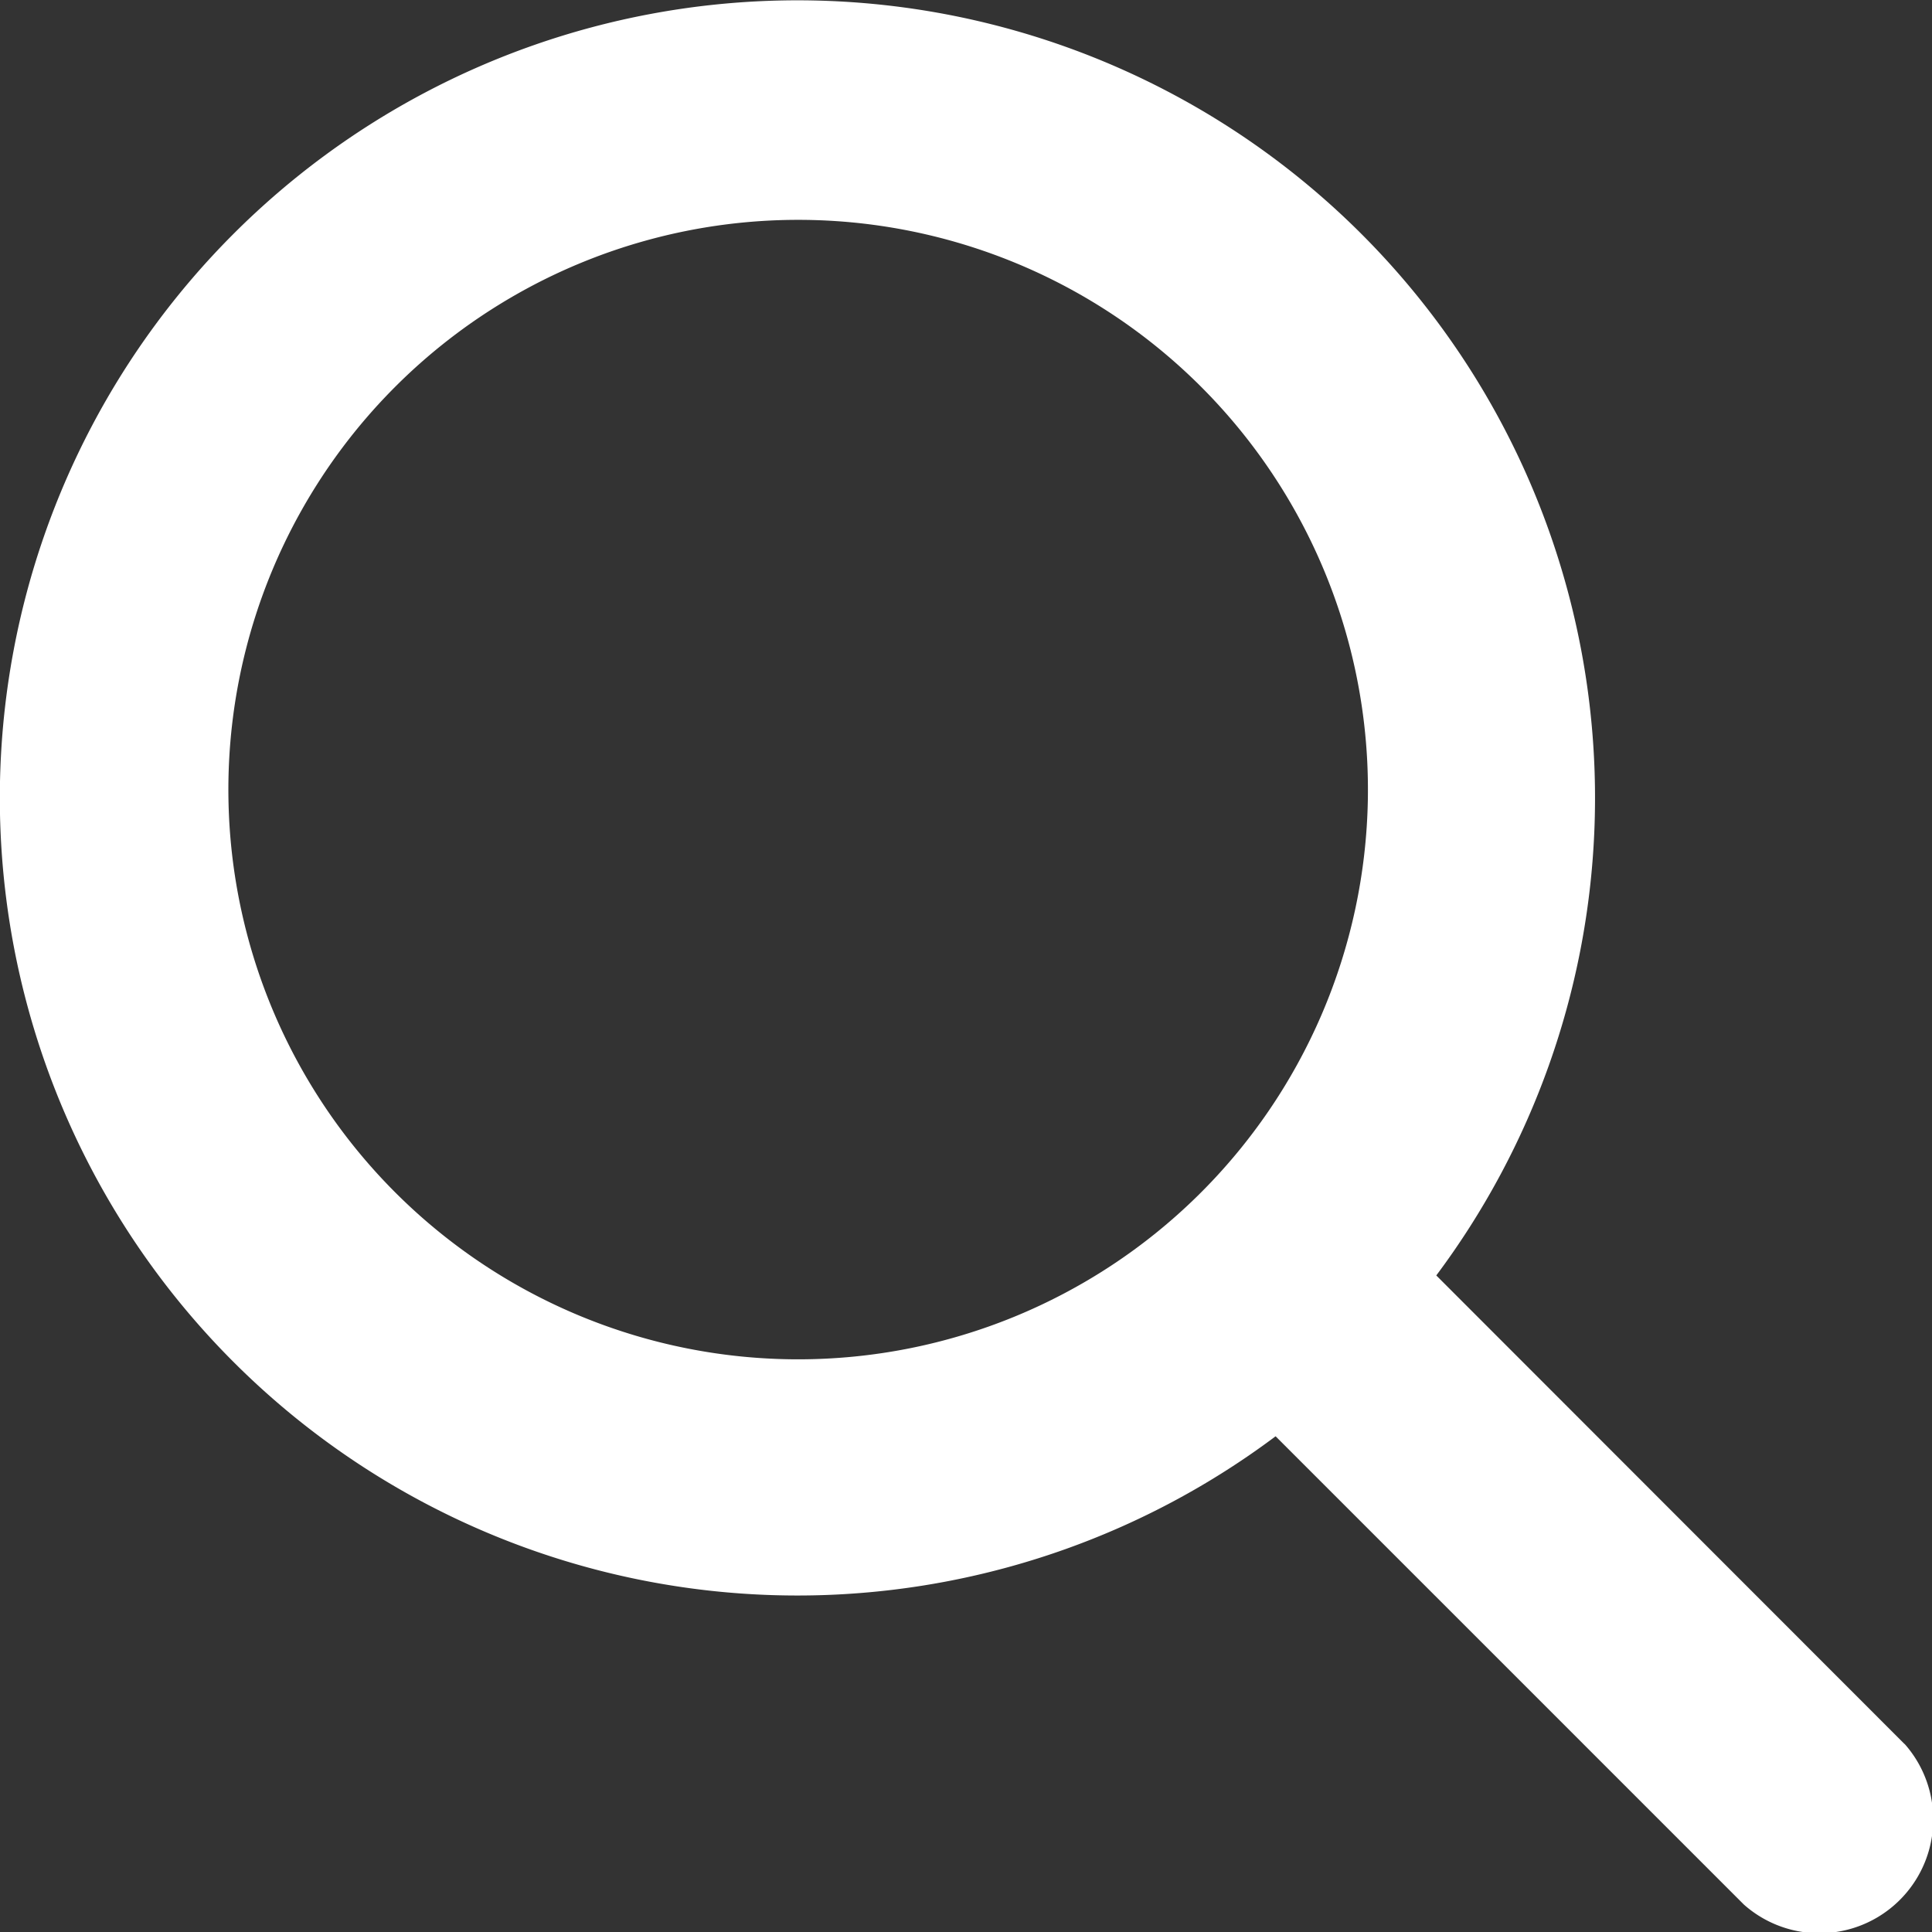 <svg xmlns="http://www.w3.org/2000/svg" viewBox="0 0 12 12"><rect x="0" y="0" width="12" height="12" fill="#333333" stroke="none"/><path d="M1.419 4.965a3.539 3.539 0 1 1 7.077-.002 3.539 3.539 0 0 1-7.077.001Zm10.41 5.867-2.908-2.91a4.954 4.954 0 1 0-.998.999l2.909 2.909a.707.707 0 0 0 .998-.998Z" fill="#fff" fill-rule="evenodd"/></svg>
